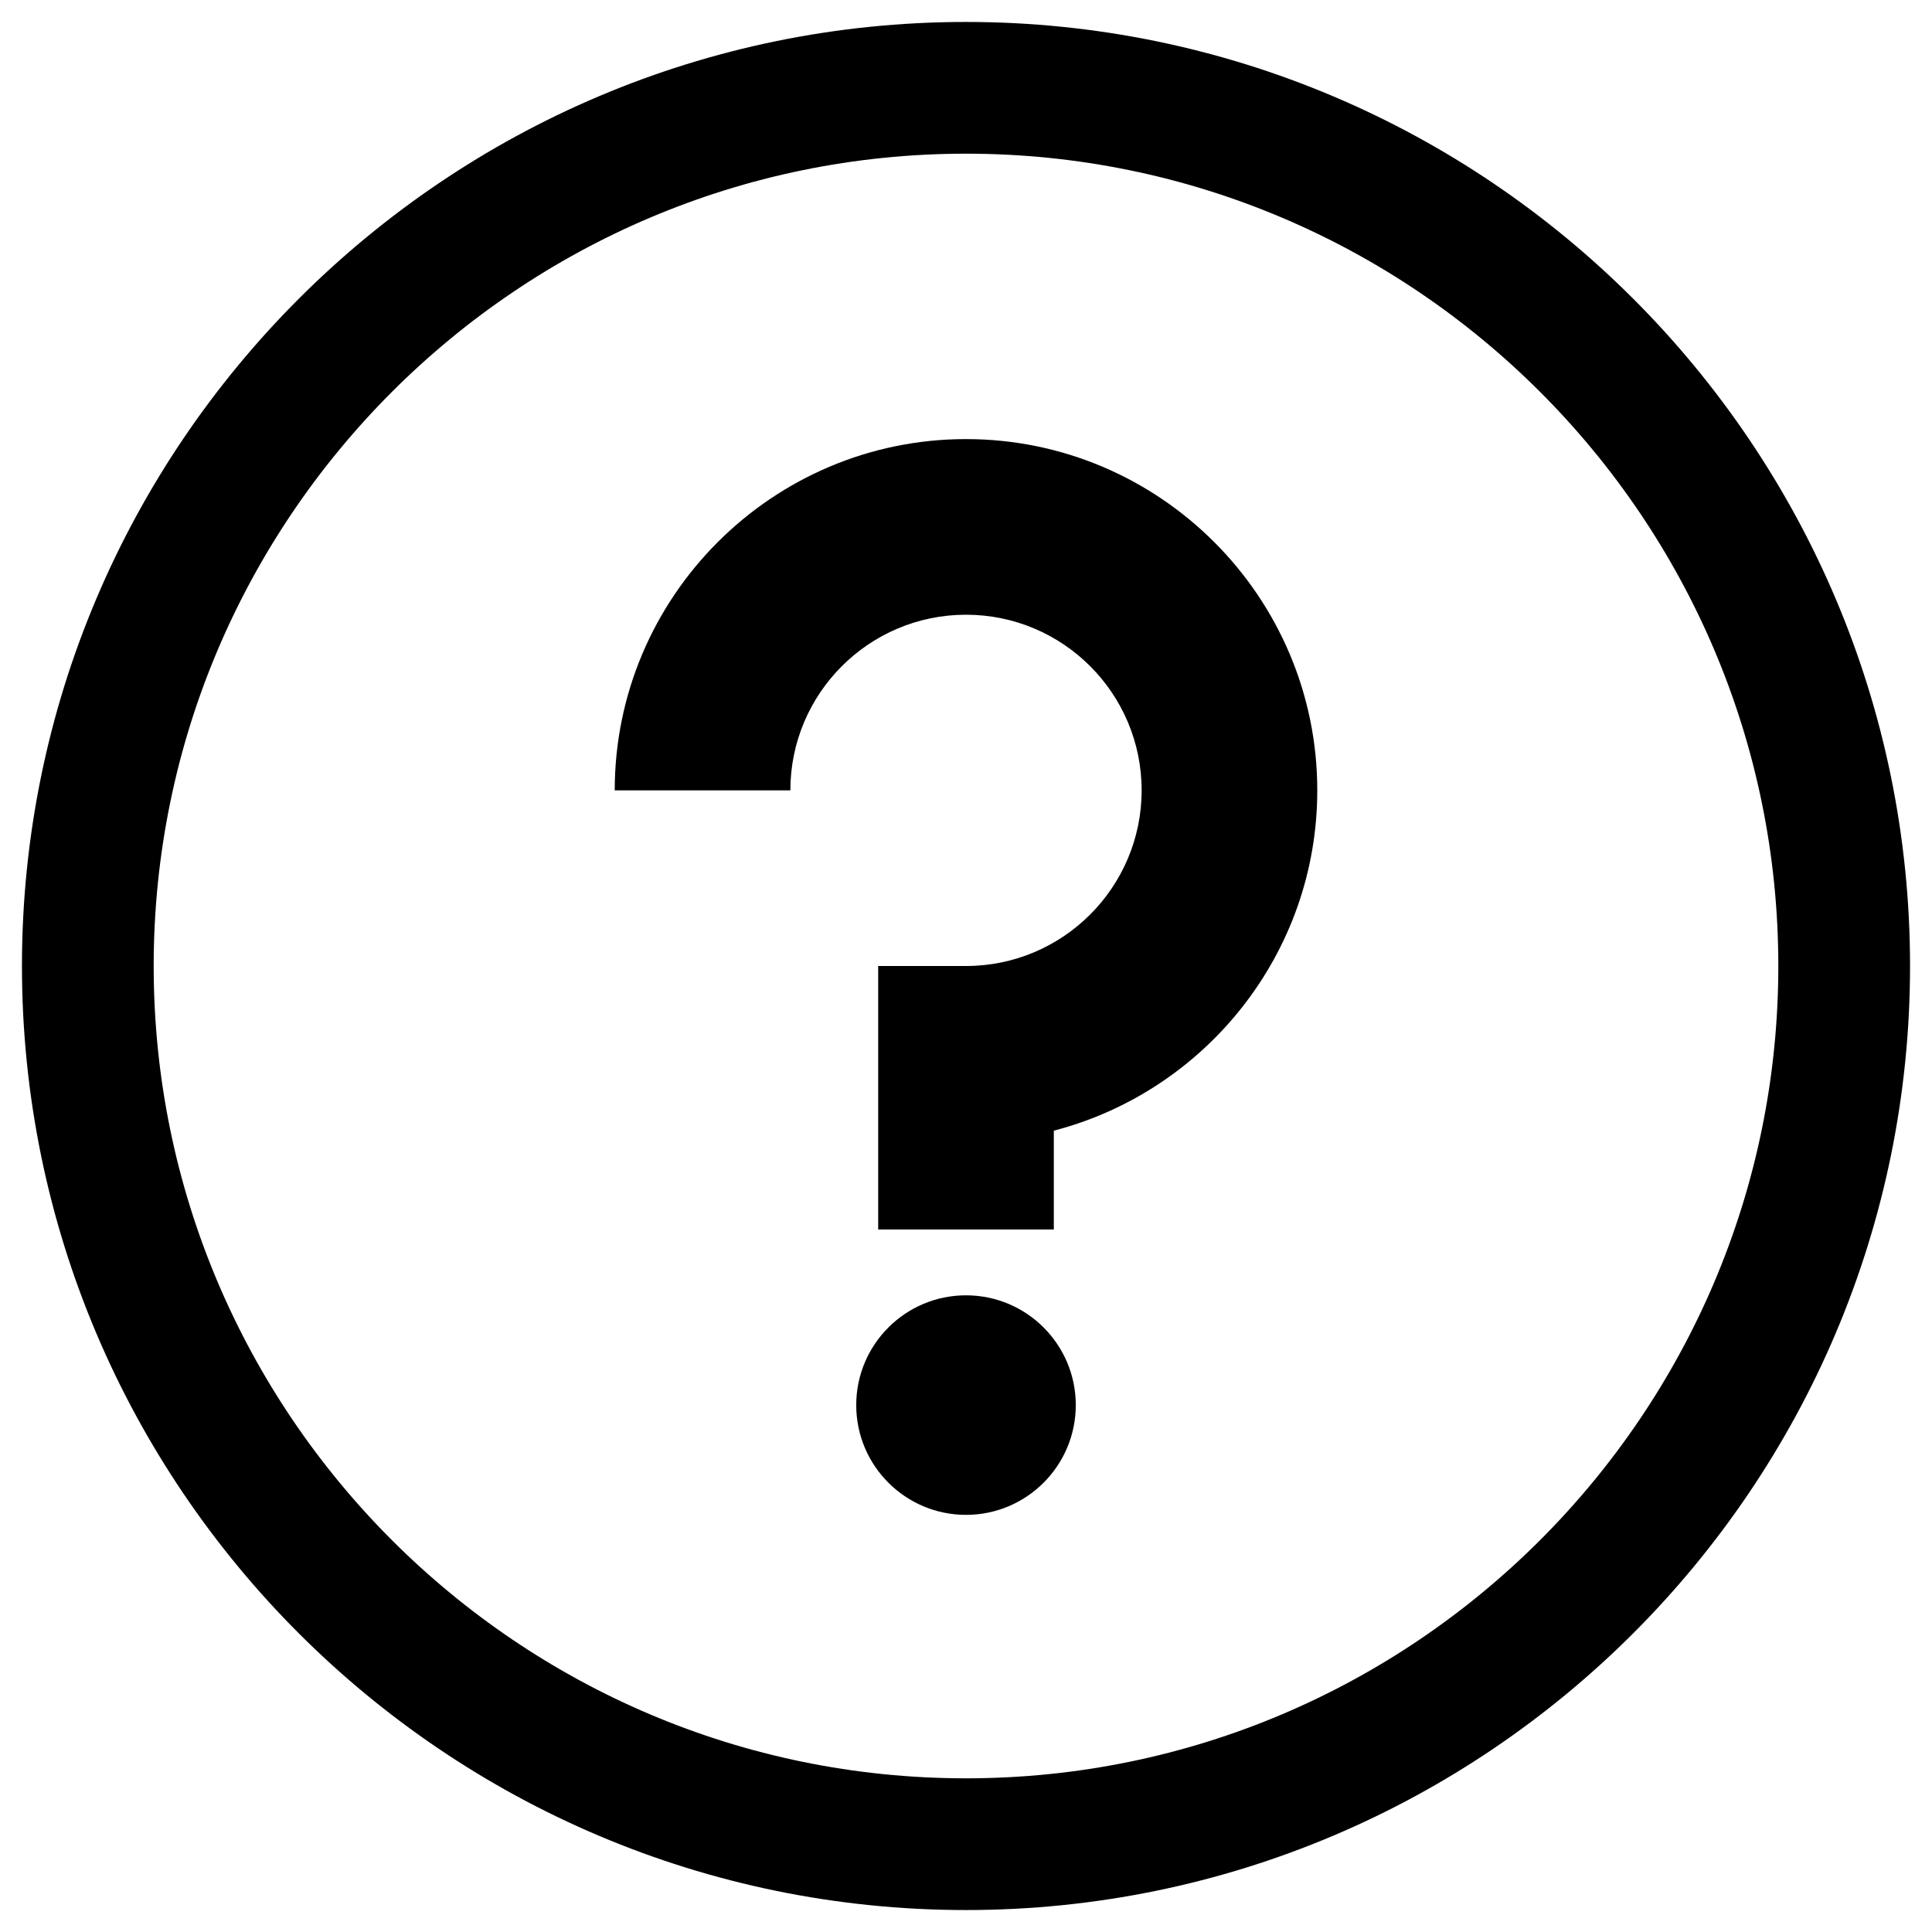 <svg width="22" height="22" viewBox="0 0 22 22" fill="none" xmlns="http://www.w3.org/2000/svg">
<path d="M12 14H10V11H11C12.104 11 13 10.103 13 9C13 7.896 12.104 7 11 7C9.896 7 9 7.896 9 9H7C7 6.795 8.795 5 11 5C13.205 5 15 6.795 15 9C15 10.86 13.723 12.428 12 12.875V14Z" fill="black"/>
<path d="M11 17.25C10.31 17.25 9.75 16.69 9.75 16C9.75 15.31 10.31 14.75 11 14.75C11.69 14.75 12.25 15.31 12.25 16C12.25 16.69 11.69 17.25 11 17.25Z" fill="black"/>
<path d="M11 21C5.486 21 1 16.515 1 11C1 5.487 5.486 1 11 1C16.514 1 21 5.486 21 11C21 16.515 16.514 21 11 21Z" stroke="black" stroke-width="1.5"/>
</svg>
